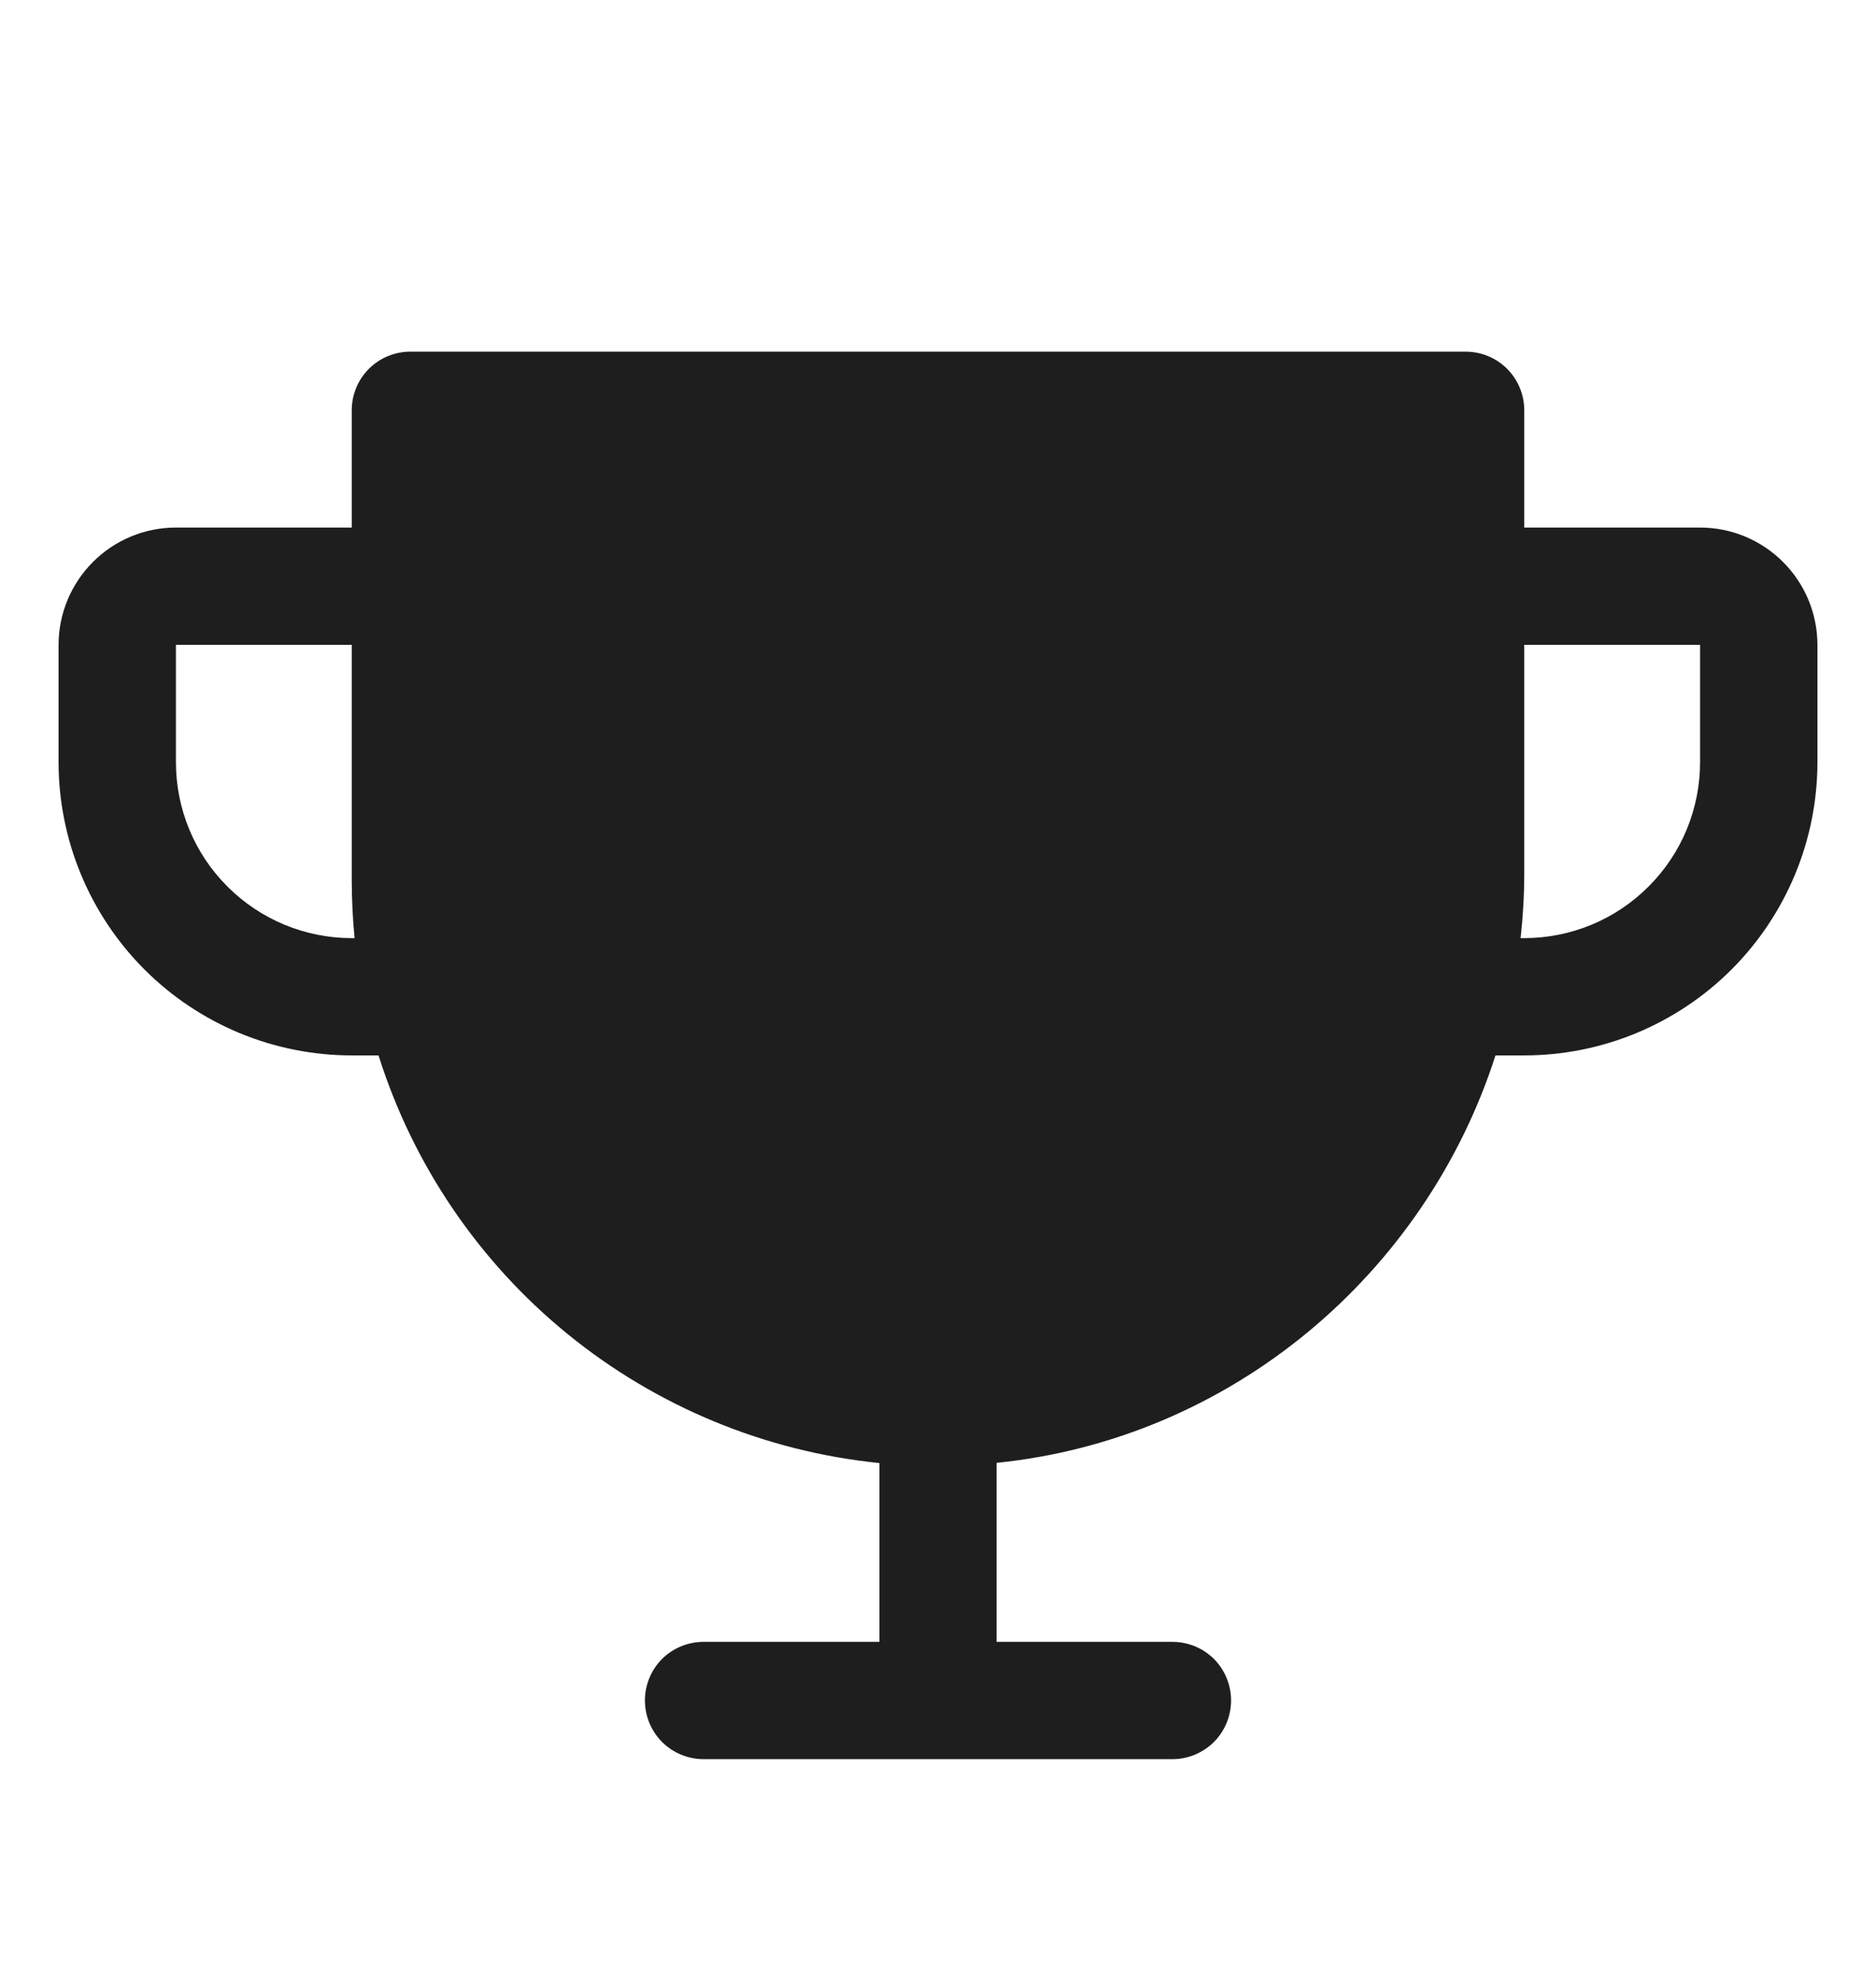 <svg width="18" height="19" viewBox="0 0 18 19" fill="none" xmlns="http://www.w3.org/2000/svg">
<g id="icon/navbar/explore">
<path id="Vector" d="M16.312 5.06H14.625V3.935C14.625 3.786 14.566 3.643 14.46 3.537C14.355 3.432 14.212 3.373 14.062 3.373H3.938C3.788 3.373 3.645 3.432 3.54 3.537C3.434 3.643 3.375 3.786 3.375 3.935V5.06H1.688C1.389 5.06 1.103 5.179 0.892 5.39C0.681 5.601 0.562 5.887 0.562 6.185V7.31C0.562 8.056 0.859 8.771 1.386 9.299C1.647 9.56 1.957 9.767 2.299 9.909C2.64 10.05 3.006 10.123 3.375 10.123H3.632C3.963 11.173 4.595 12.103 5.449 12.798C6.303 13.492 7.342 13.922 8.438 14.033V15.748H6.75C6.601 15.748 6.458 15.807 6.352 15.912C6.247 16.018 6.188 16.161 6.188 16.31C6.188 16.459 6.247 16.602 6.352 16.708C6.458 16.813 6.601 16.873 6.75 16.873H11.25C11.399 16.873 11.542 16.813 11.648 16.708C11.753 16.602 11.812 16.459 11.812 16.31C11.812 16.161 11.753 16.018 11.648 15.912C11.542 15.807 11.399 15.748 11.25 15.748H9.562V14.031C11.808 13.803 13.672 12.228 14.349 10.123H14.625C15.371 10.123 16.086 9.826 16.614 9.299C17.141 8.771 17.438 8.056 17.438 7.31V6.185C17.438 5.887 17.319 5.601 17.108 5.39C16.897 5.179 16.611 5.06 16.312 5.06ZM3.375 8.998C2.927 8.998 2.498 8.82 2.182 8.503C1.865 8.187 1.688 7.758 1.688 7.31V6.185H3.375V8.435C3.375 8.623 3.384 8.81 3.402 8.998H3.375ZM16.312 7.31C16.312 7.758 16.135 8.187 15.818 8.503C15.502 8.82 15.073 8.998 14.625 8.998H14.59C14.613 8.79 14.625 8.581 14.625 8.372V6.185H16.312V7.31Z" fill="#1E1E1E"/>
</g>
</svg>

